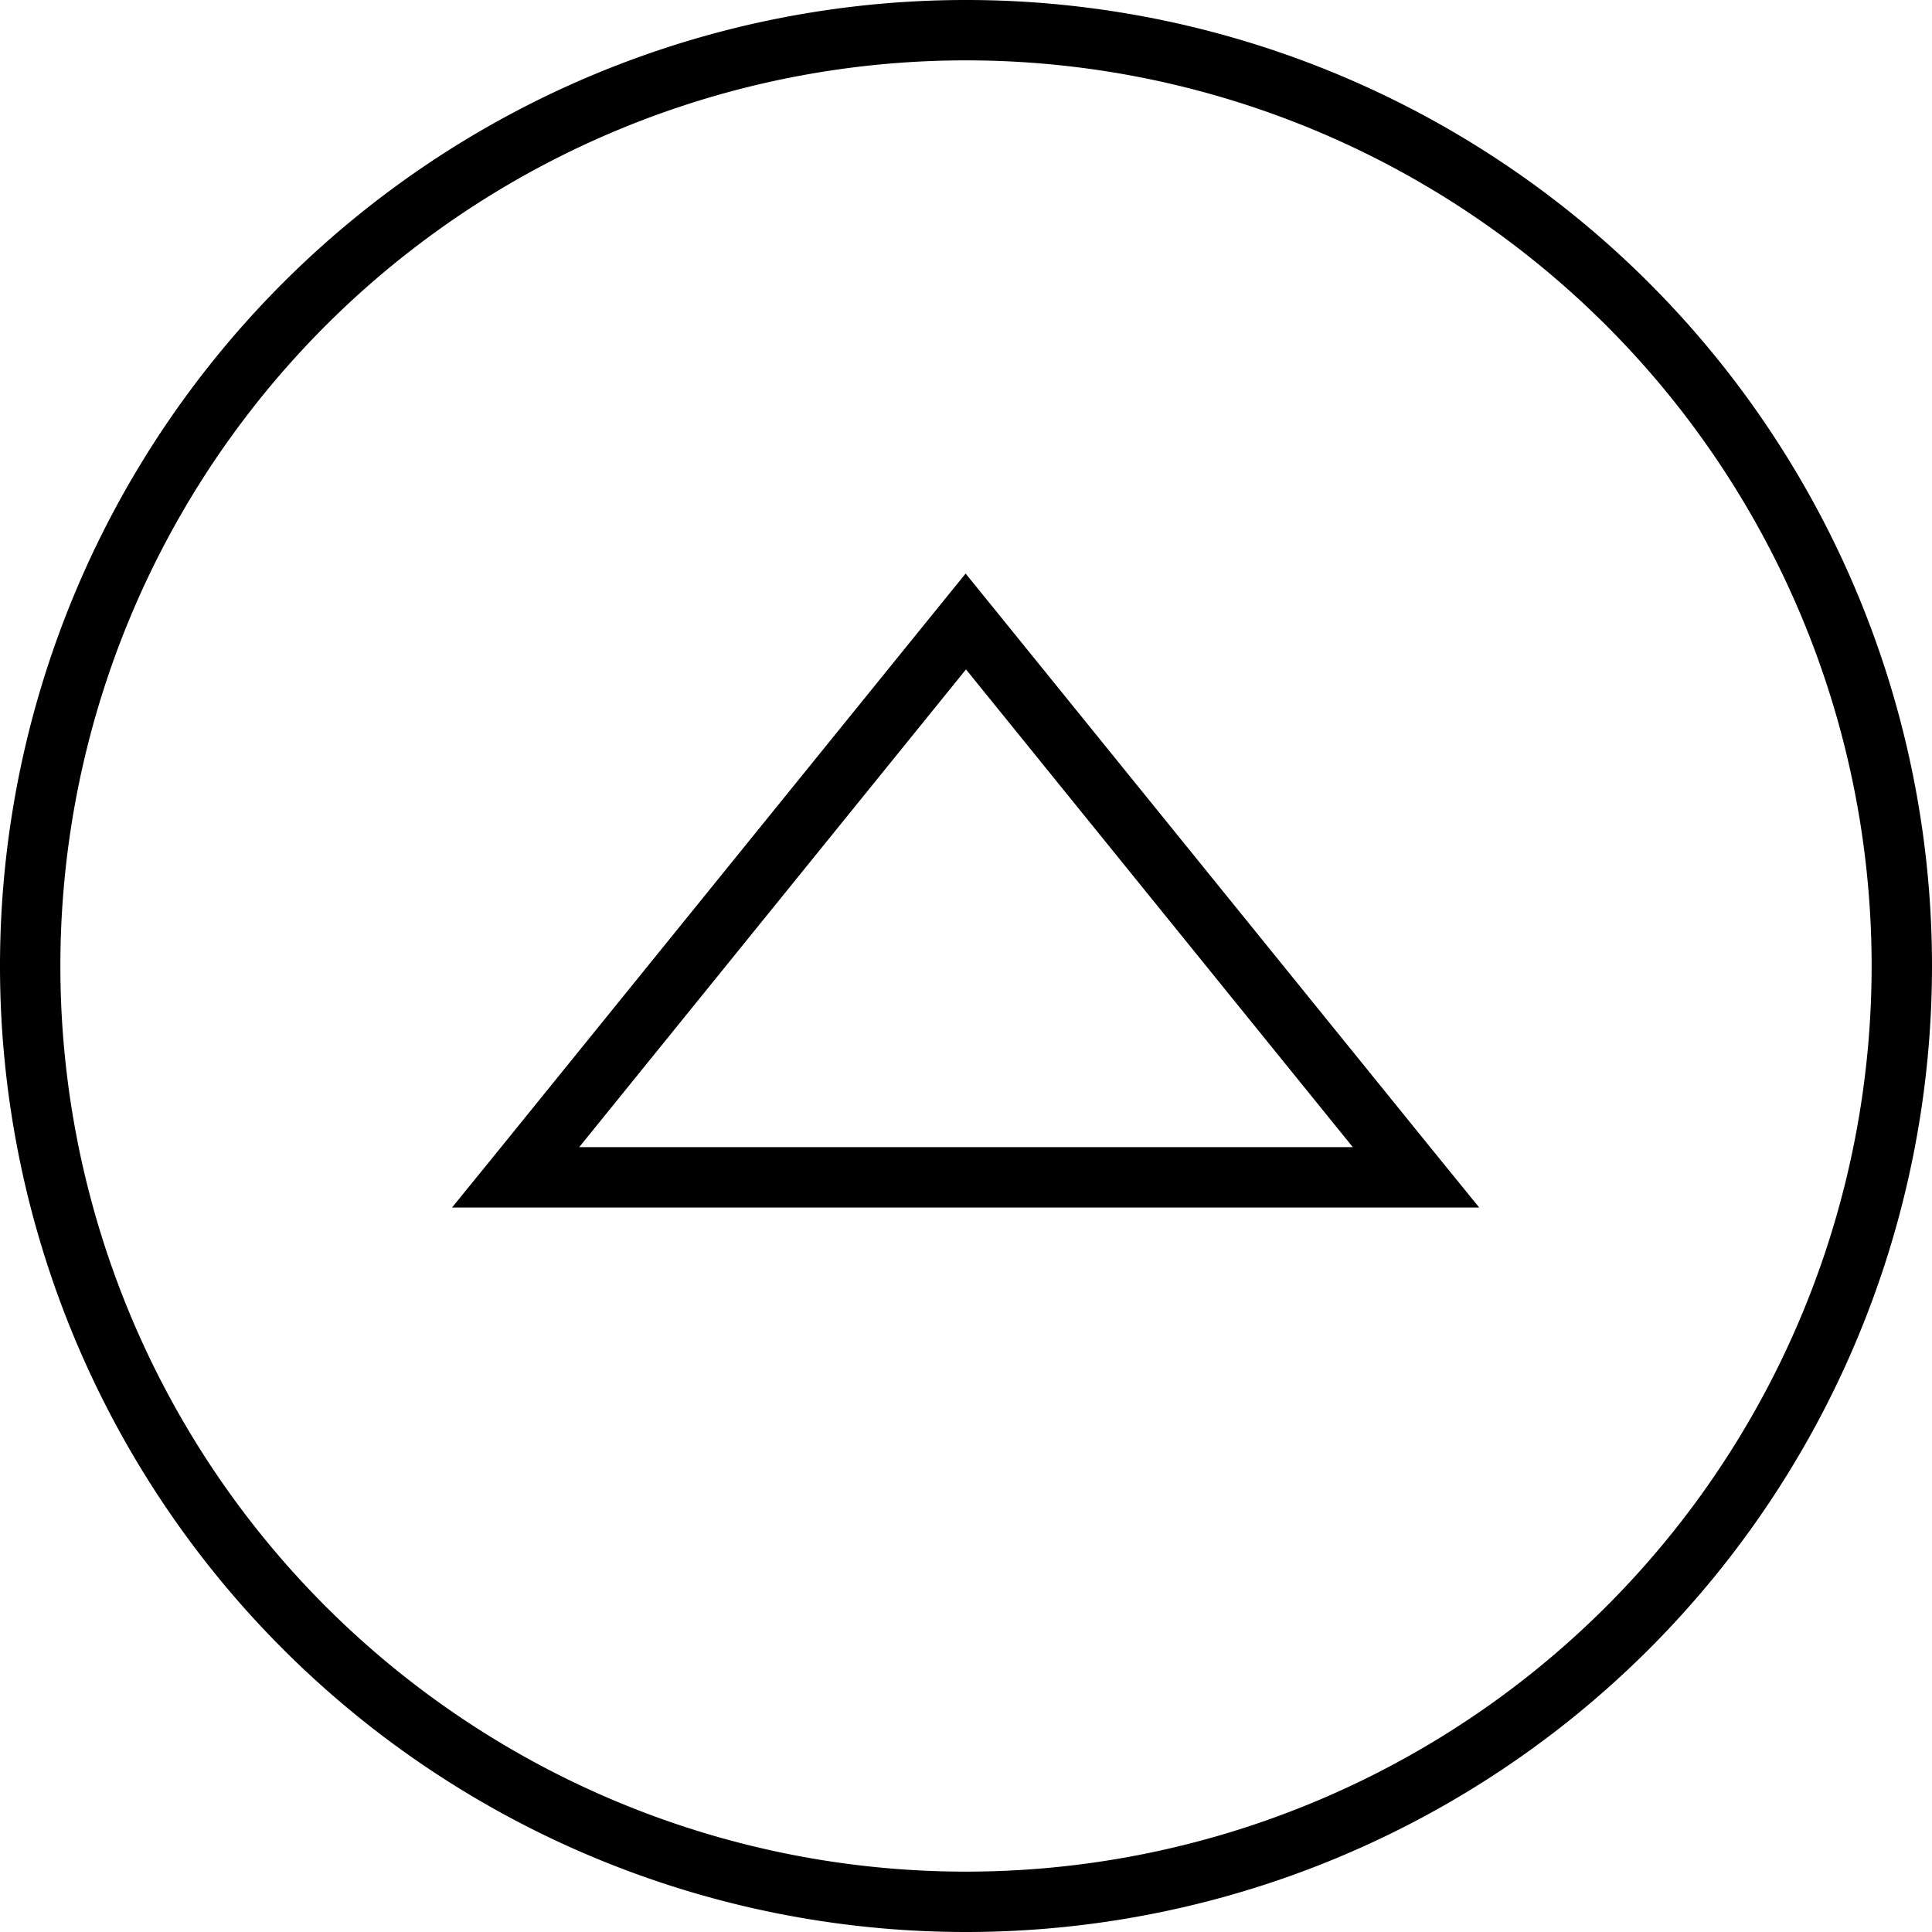<svg xmlns="http://www.w3.org/2000/svg" viewBox="0 0 512 512"><!--! Font Awesome Pro 7.0.0 by @fontawesome - https://fontawesome.com License - https://fontawesome.com/license (Commercial License) Copyright 2025 Fonticons, Inc. --><path fill="currentColor" d="M256 16a240 240 0 1 1 0 480 240 240 0 1 1 0-480zm0 496a256 256 0 1 0 0-512 256 256 0 1 0 0 512zM120 320l272 0-13-16-112.8-139.3-10.3-12.7-10.3 12.7-112.8 139.3-13 16zM256 177.4L358.5 304 153.5 304 256 177.4z"/></svg>